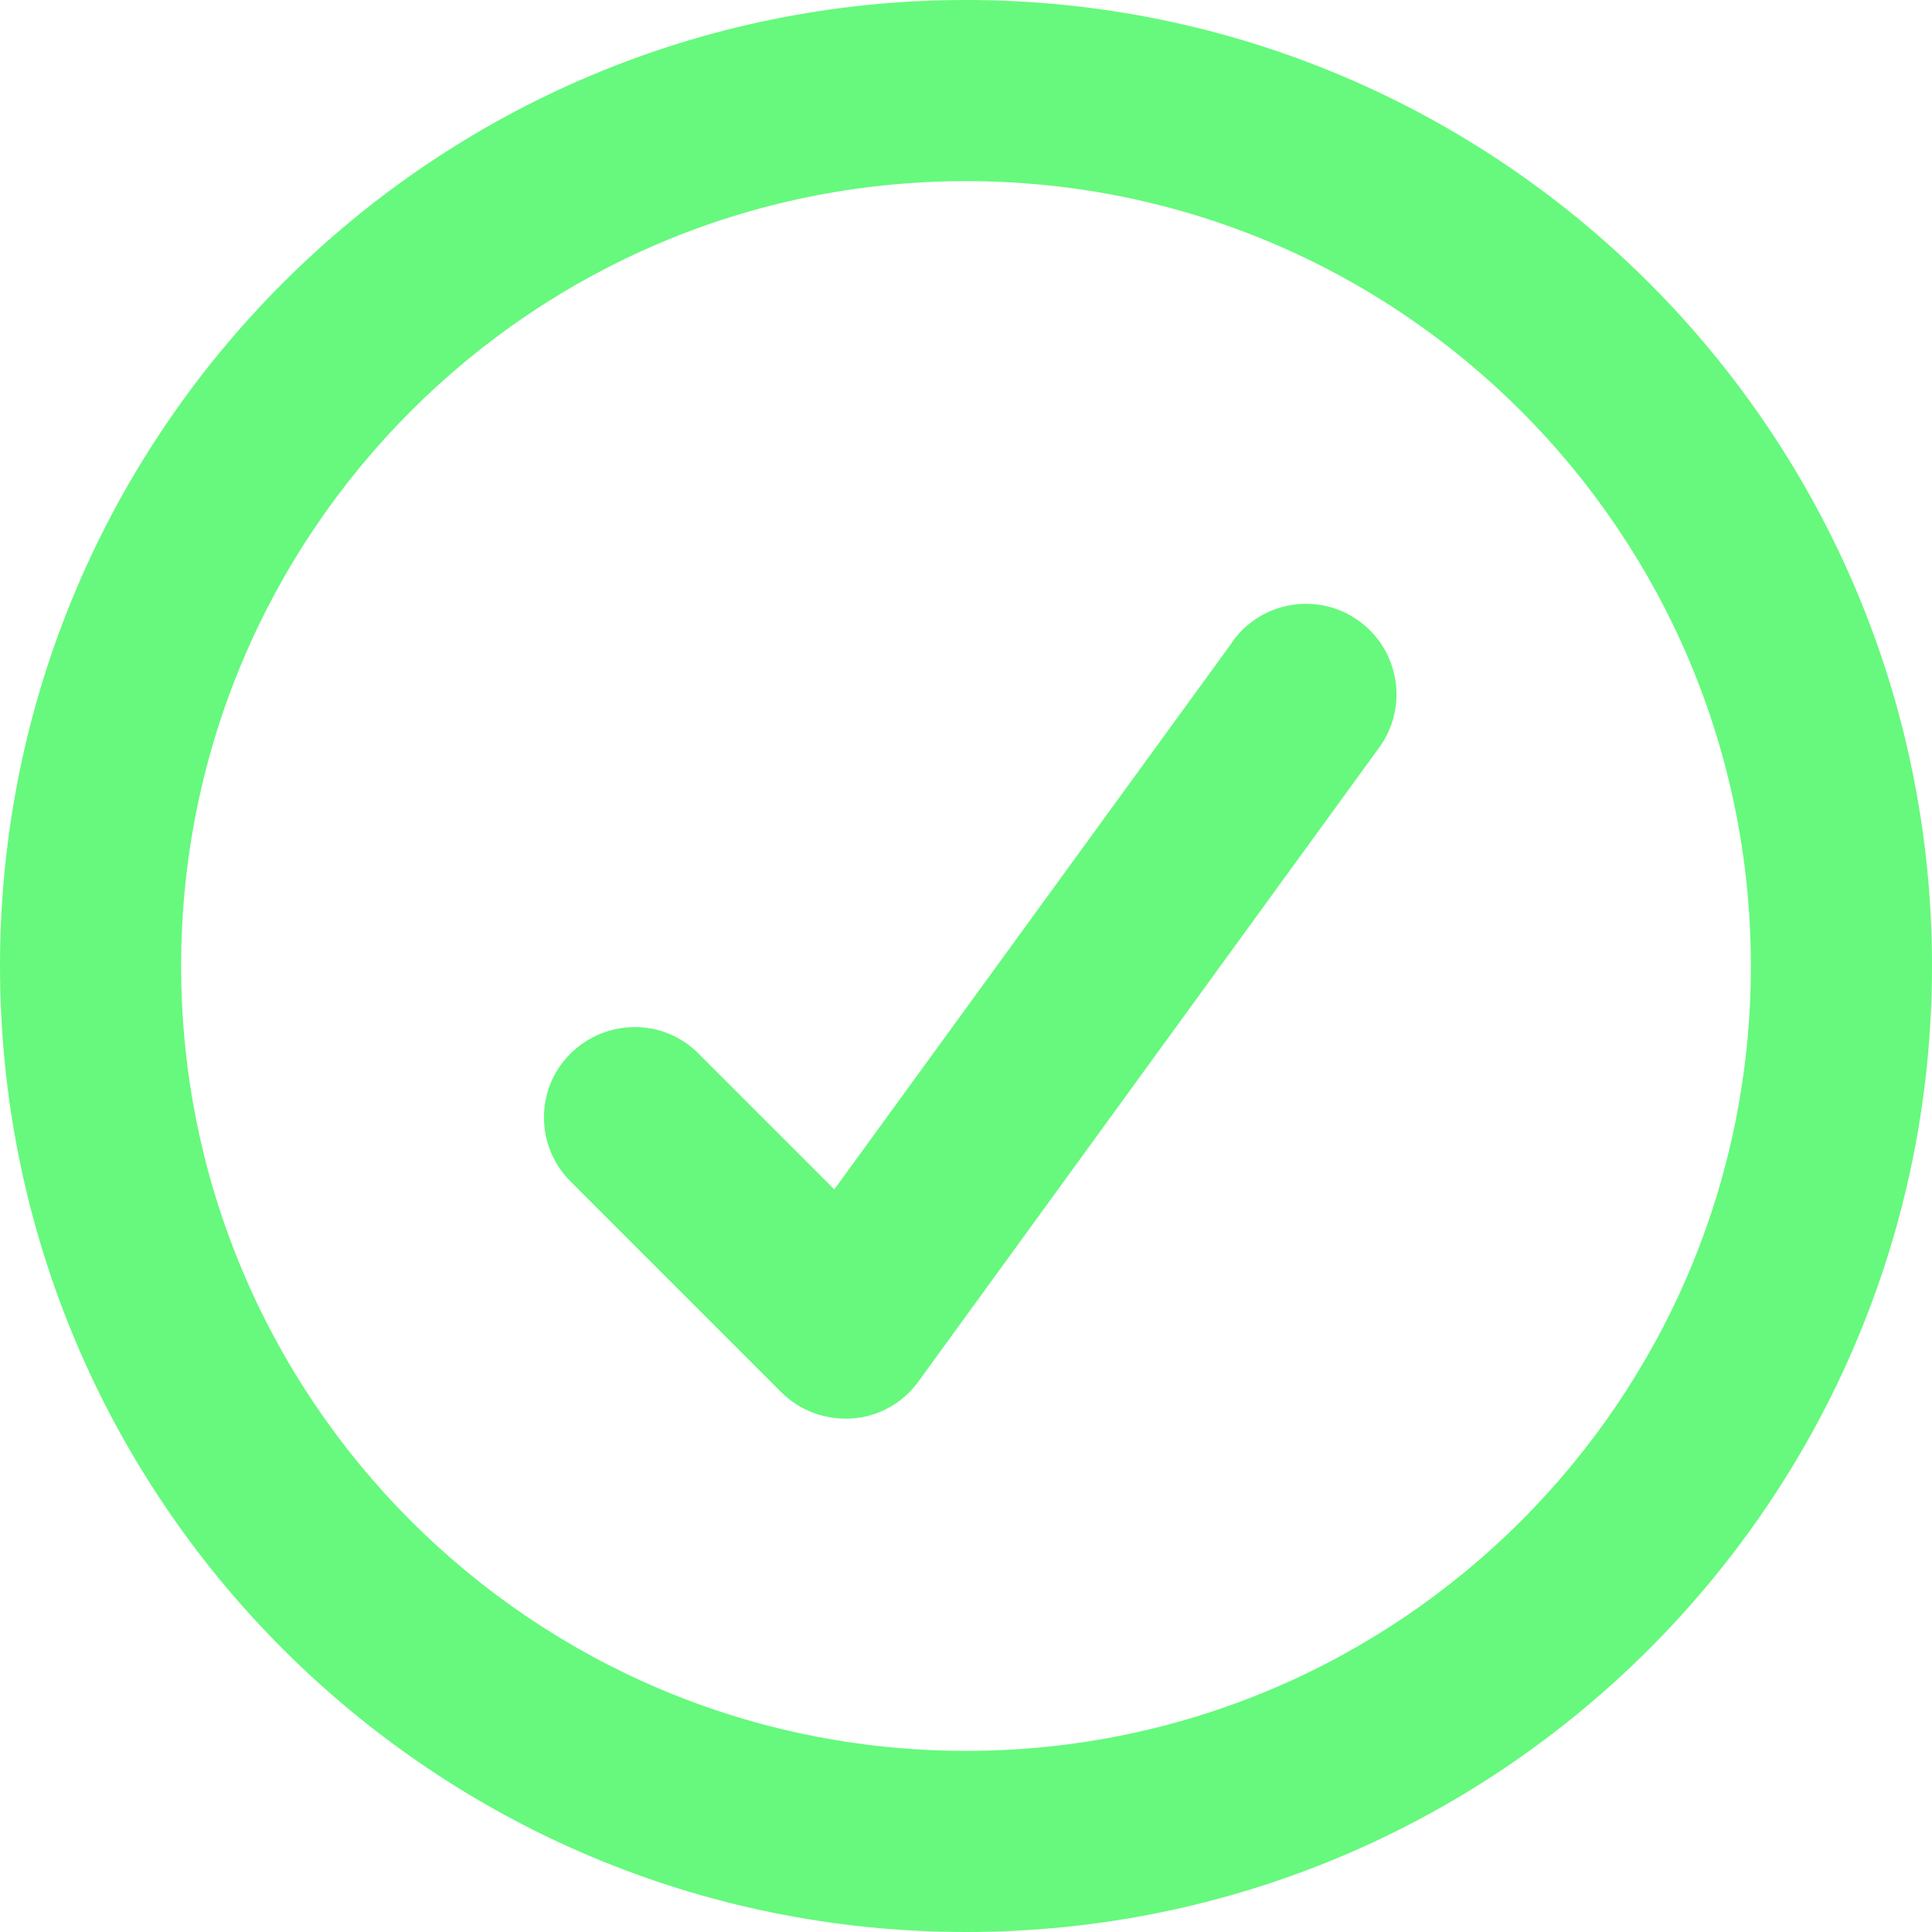 <svg xmlns="http://www.w3.org/2000/svg" xmlns:xlink="http://www.w3.org/1999/xlink" width="512px" height="512px" viewBox="0 0 512 512"><title>circle-check-regular-full</title><g id="Page-1" stroke="none" stroke-width="1" fill="none" fill-rule="evenodd"><g id="circle-check-regular-full" fill="#66F97D" fill-rule="nonzero"><path d="M256,512 C114.6,512 0,397.4 0,256 C0,114.6 114.6,0 256,0 C397.4,0 512,114.6 512,256 C512,397.4 397.4,512 256,512 Z M256,48 C141.1,48 48,141.1 48,256 C48,370.9 141.1,464 256,464 C370.9,464 464,370.9 464,256 C464,141.1 370.9,48 256,48 Z M326.7,169.9 C334.5,159.2 349.5,156.8 360.2,164.6 C370.9,172.4 373.3,187.4 365.5,198.1 L243.4,366.1 C239.3,371.8 232.9,375.4 225.9,375.9 C218.9,376.4 212,373.9 207.1,369 L151.2,313.1 C141.8,303.7 141.8,288.5 151.2,279.2 C160.6,269.9 175.8,269.8 185.1,279.2 L221.1,315.2 L326.7,170 L326.7,169.9 Z" id="Shape"></path></g></g></svg>